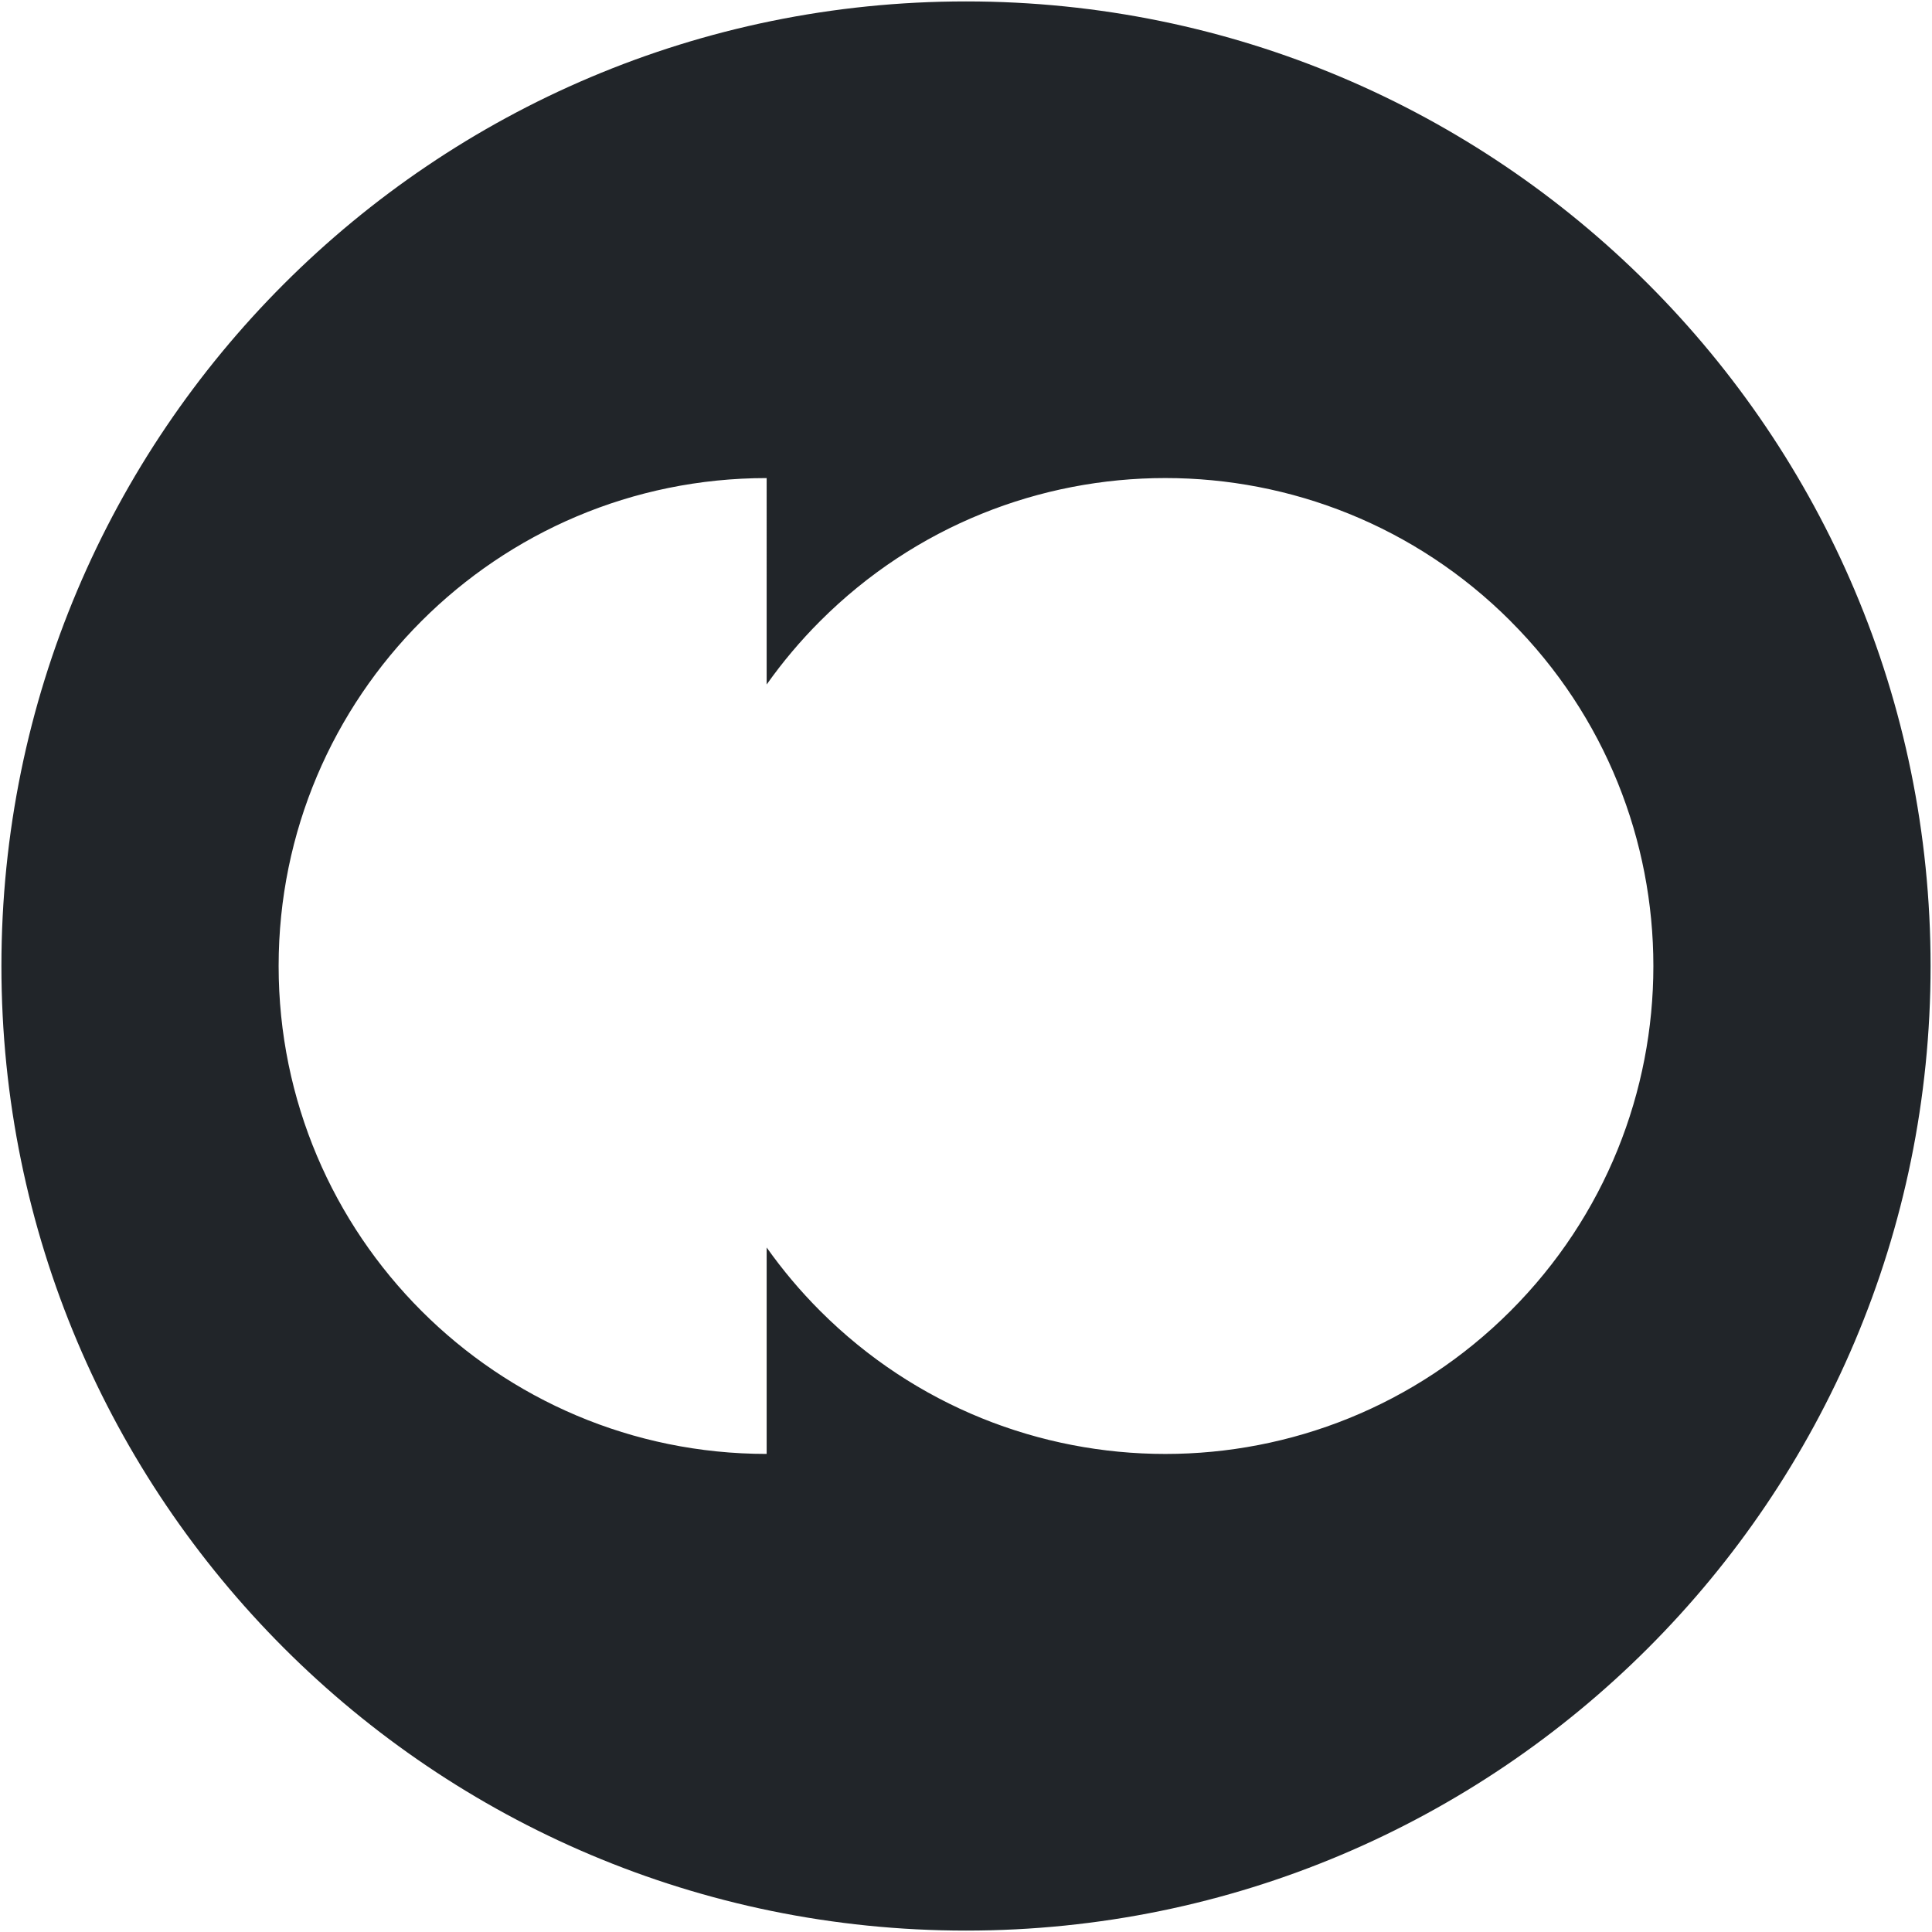 <svg xmlns="http://www.w3.org/2000/svg" width="1366" height="1366" viewBox="0 0 1366 1366">
  <path fill="#212529" d="M683 1365c376.66 0 682-305.34 682-682 0-376.658-305.34-682-682-682C306.342 1 1 306.342 1 683c0 376.66 305.342 682 682 682ZM579.96 439.045c134.756-134.727 353.218-134.727 487.97 0v.039c134.76 134.727 134.76 353.144 0 487.871-134.752 134.725-353.214 134.725-487.97 0-14.132-14.13-26.749-29.173-37.907-44.935v145.96C351.487 1027.98 197 873.526 197 683s154.487-344.981 345.053-344.981V483.98c11.158-15.762 23.794-30.825 37.907-44.935Z"/>
</svg>
